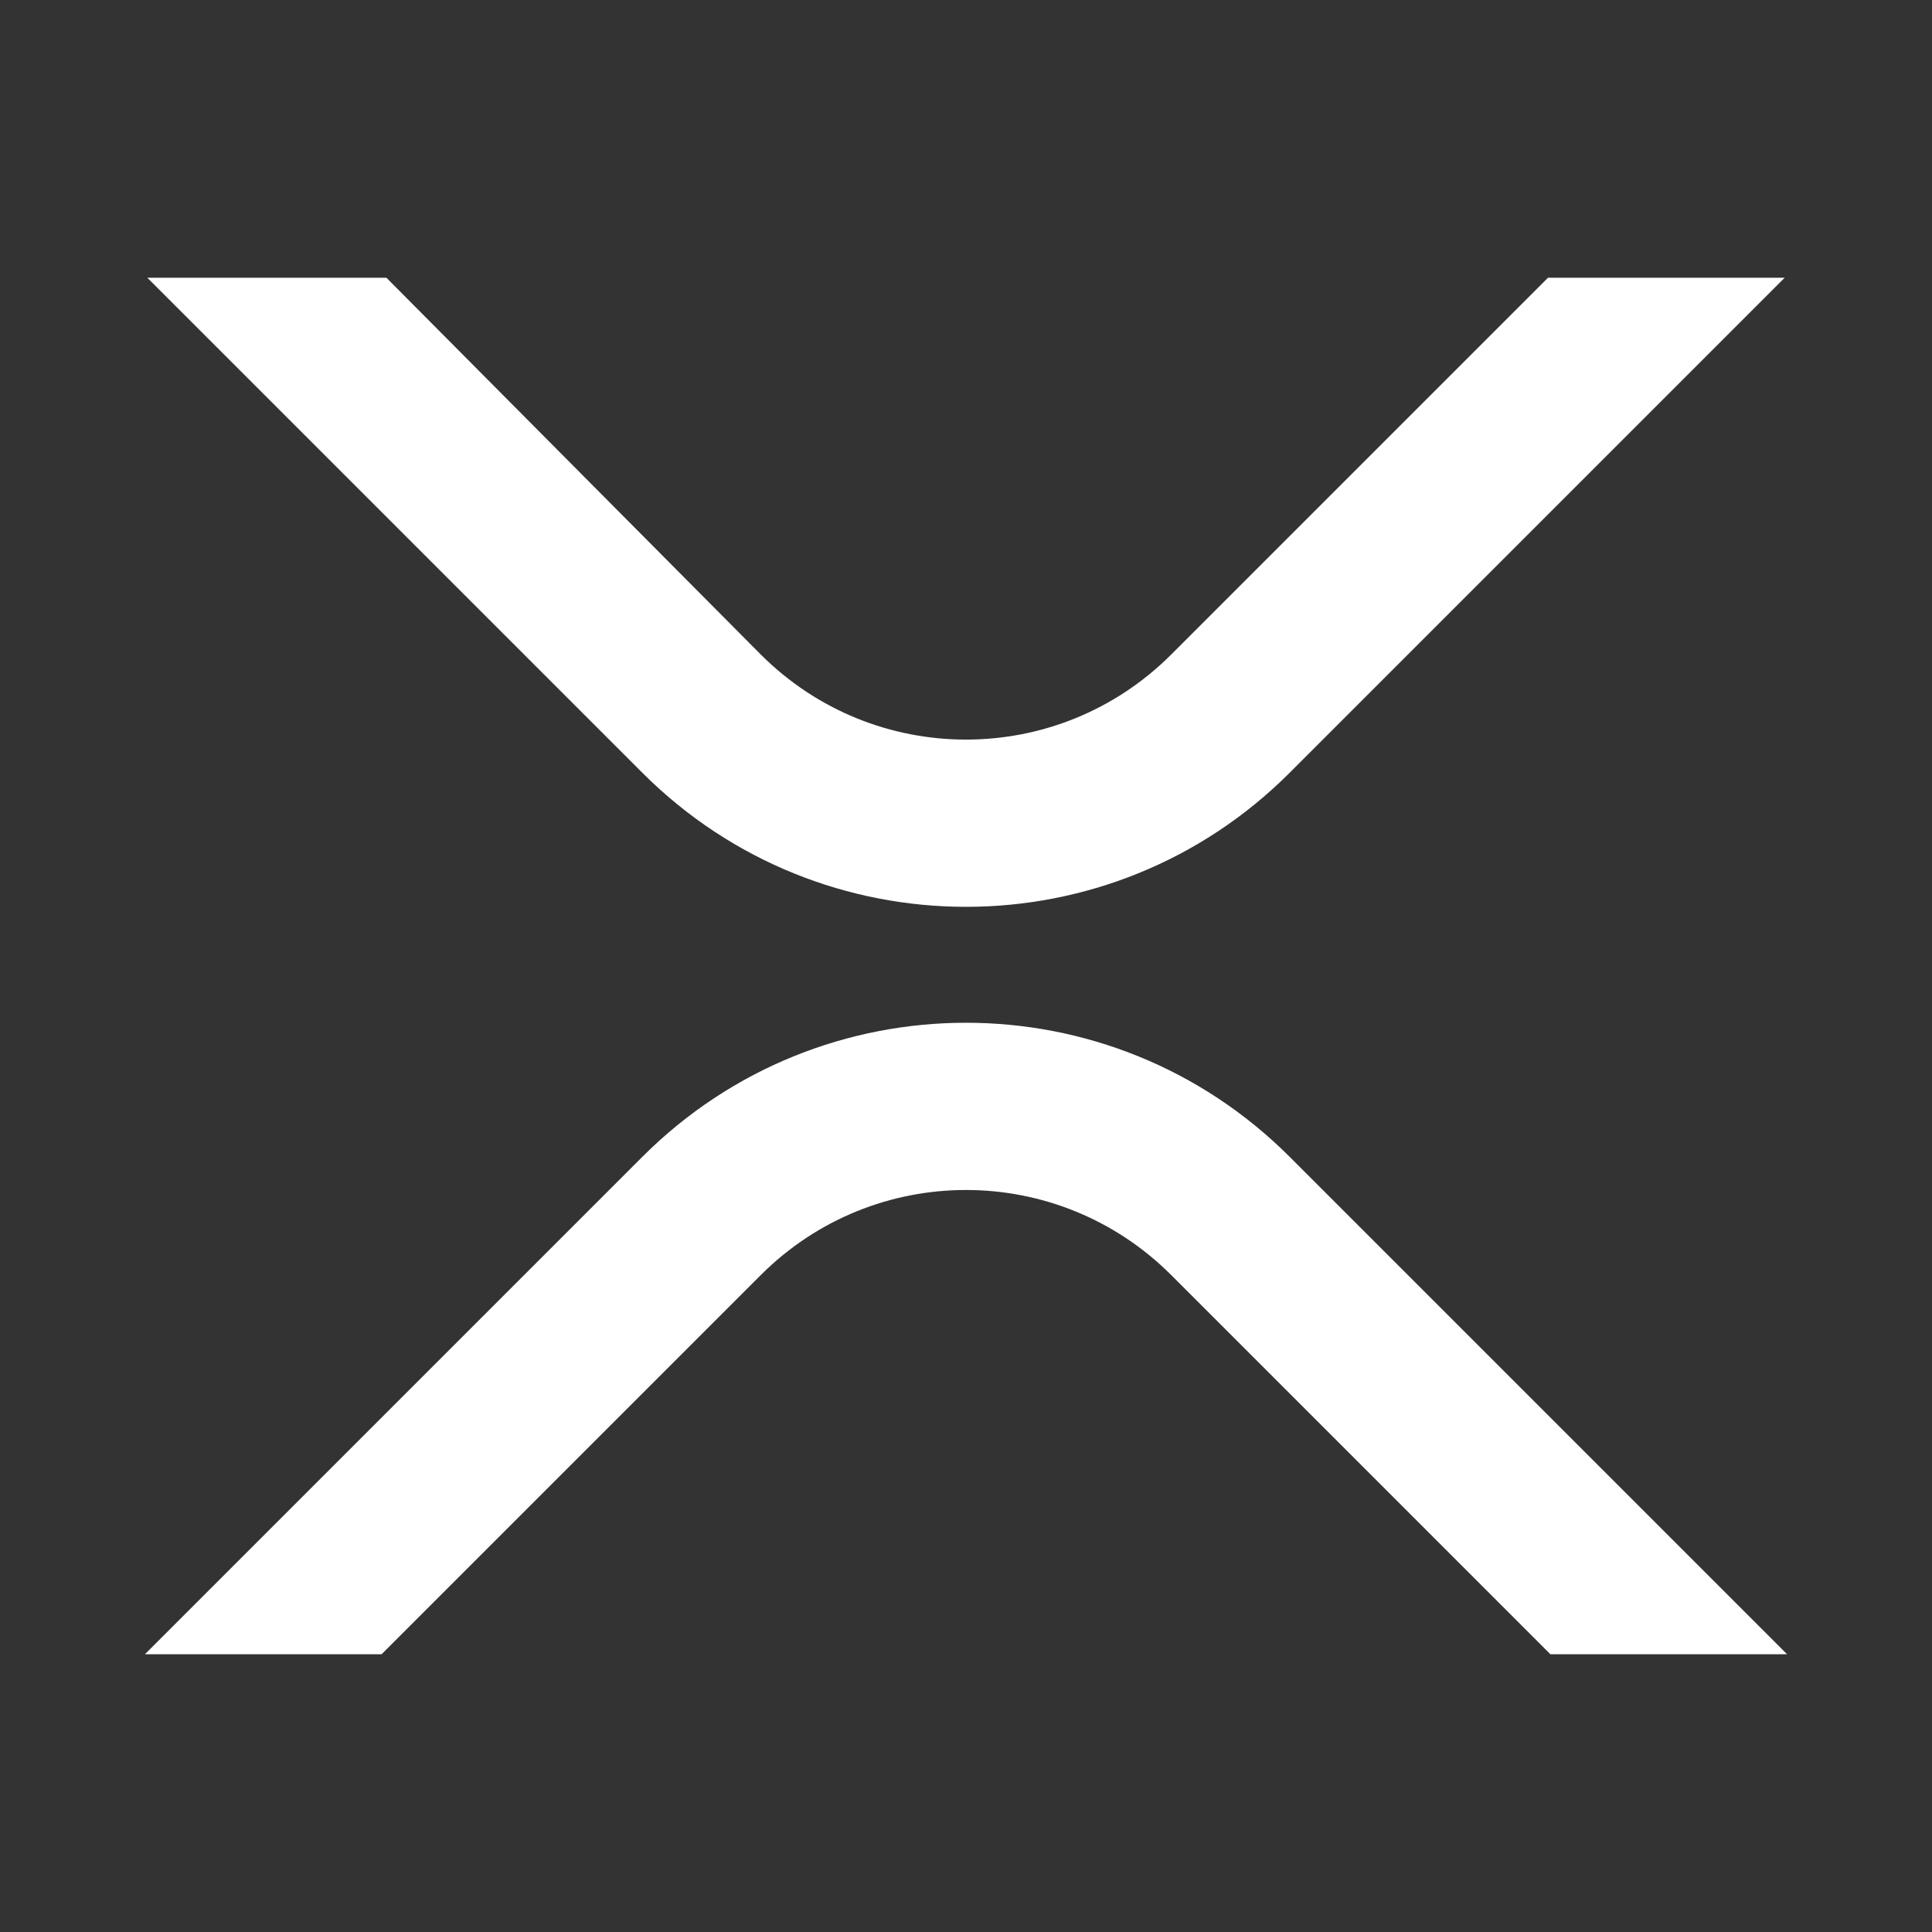 <?xml version="1.0" encoding="utf-8"?>
<!-- Generator: Adobe Illustrator 27.4.1, SVG Export Plug-In . SVG Version: 6.00 Build 0)  -->
<svg version="1.1" id="Layer_1" xmlns="http://www.w3.org/2000/svg" xmlns:xlink="http://www.w3.org/1999/xlink" x="0px" y="0px"
	 viewBox="0 0 80 80" style="enable-background:new 0 0 80 80;" xml:space="preserve">
<rect x="0" y="0" width="80" height="80" fill="#333333" stroke="none"/>
<style type="text/css">
	.st0{fill:#FFFFFF;}
</style>
<g>
	<path class="st0" d="M64.1,11.5h9.8L53.4,32C46,39.4,34,39.4,26.6,32L6.1,11.5H16l15.5,15.6c4.7,4.7,12.3,4.7,17,0
		C48.5,27.1,64.1,11.5,64.1,11.5z"/>
	<path class="st0" d="M15.8,68.5H6l20.6-20.6c7.4-7.4,19.4-7.4,26.8,0L74,68.5h-9.8L48.5,52.8c-4.7-4.7-12.3-4.7-17,0L15.8,68.5
		L15.8,68.5z"/>
</g>
</svg>
